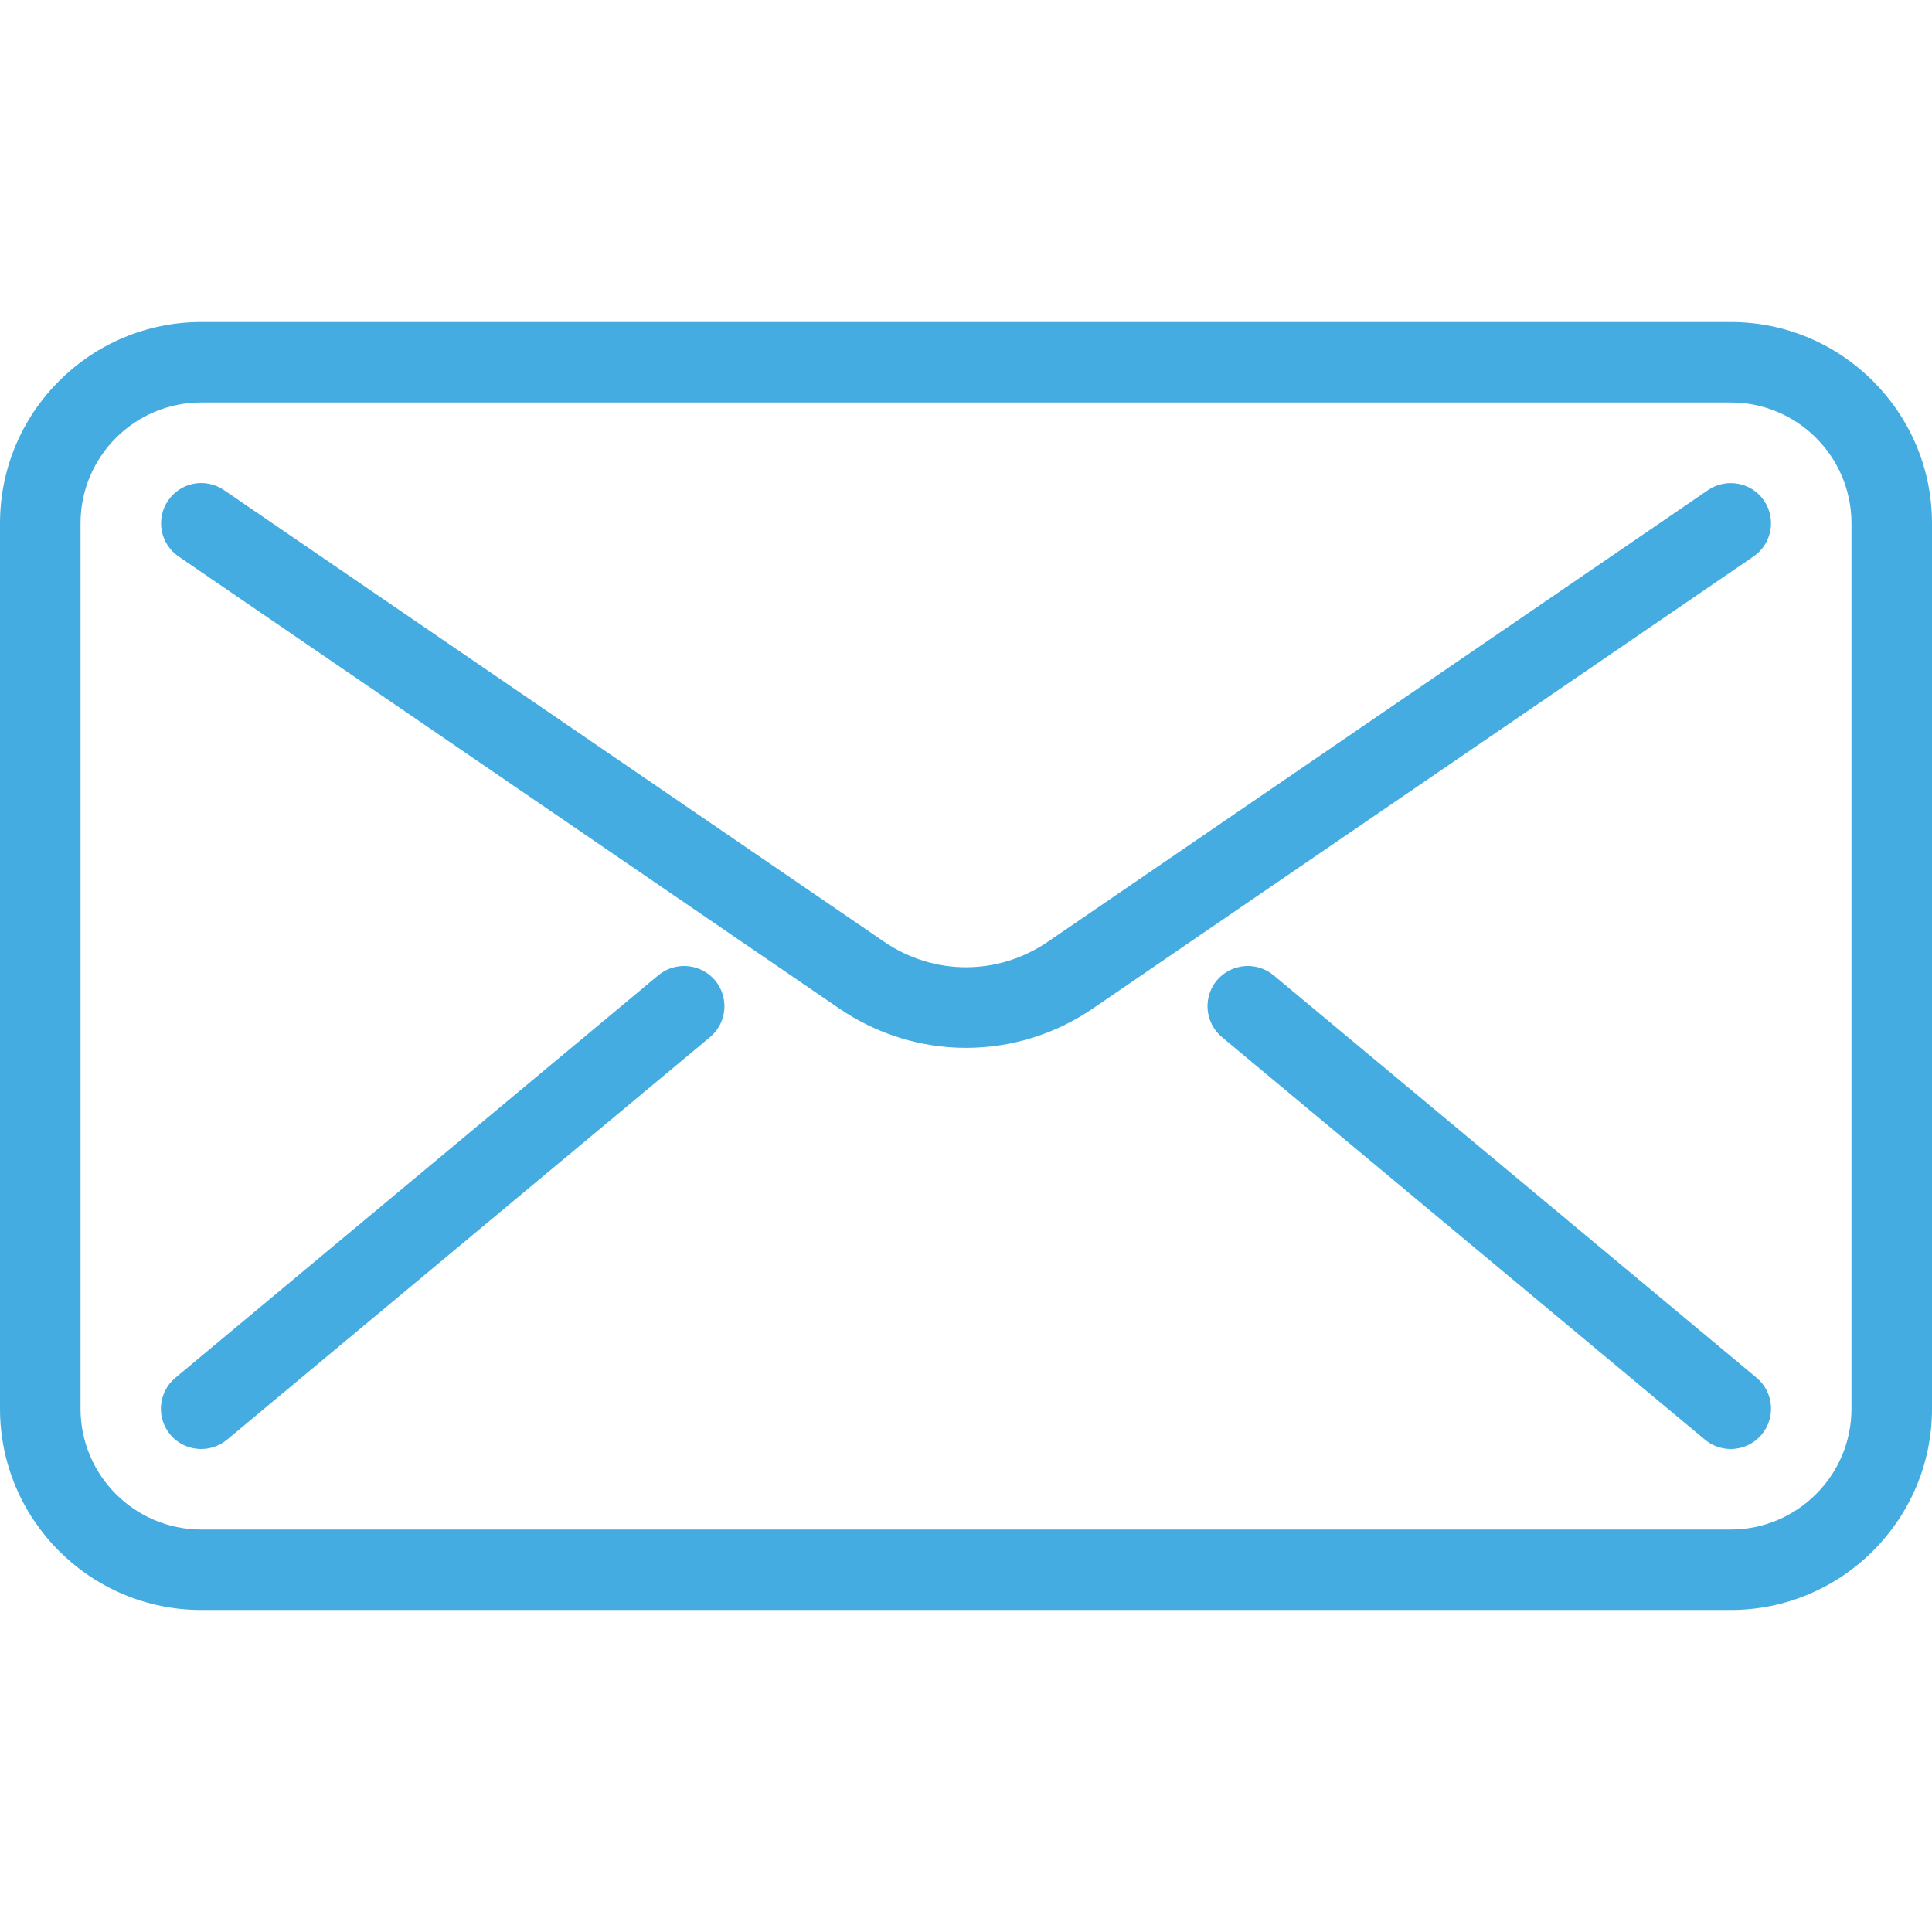 <svg width="22" height="22" viewBox="0 0 22 22" fill="none" xmlns="http://www.w3.org/2000/svg">
<path d="M19.708 3.667H2.292C1.028 3.667 0 4.695 0 5.958V16.042C0 17.305 1.028 18.333 2.292 18.333H19.708C20.971 18.333 22 17.305 22 16.042V5.958C22 4.695 20.971 3.667 19.708 3.667ZM21.083 16.042C21.083 16.8 20.466 17.417 19.708 17.417H2.292C1.534 17.417 0.917 16.8 0.917 16.042V5.958C0.917 5.2 1.534 4.583 2.292 4.583H19.708C20.466 4.583 21.083 5.2 21.083 5.958V16.042H21.083Z" fill="#44ACE1"/>
<path d="M20.087 5.7C19.944 5.491 19.659 5.439 19.449 5.581L11.932 10.724C11.365 11.111 10.634 11.111 10.068 10.724L2.551 5.581C2.341 5.437 2.056 5.491 1.914 5.7C1.771 5.909 1.825 6.194 2.034 6.337L9.551 11.48C9.991 11.782 10.496 11.932 11.001 11.932C11.505 11.932 12.01 11.782 12.45 11.48L19.967 6.337C20.176 6.194 20.23 5.909 20.087 5.7Z" fill="#44ACE1"/>
<path d="M8.143 11.164C7.981 10.971 7.691 10.944 7.497 11.105L1.997 15.689C1.803 15.851 1.776 16.141 1.938 16.335C2.029 16.444 2.159 16.5 2.291 16.5C2.395 16.5 2.499 16.465 2.585 16.394L8.085 11.81C8.279 11.648 8.305 11.358 8.143 11.164Z" fill="#44ACE1"/>
<path d="M20.003 15.689L14.502 11.105C14.307 10.944 14.018 10.971 13.856 11.164C13.694 11.359 13.721 11.648 13.915 11.81L19.415 16.394C19.501 16.465 19.605 16.5 19.708 16.5C19.839 16.5 19.97 16.444 20.061 16.335C20.223 16.14 20.197 15.851 20.003 15.689Z" fill="#44ACE1"/>
</svg>
